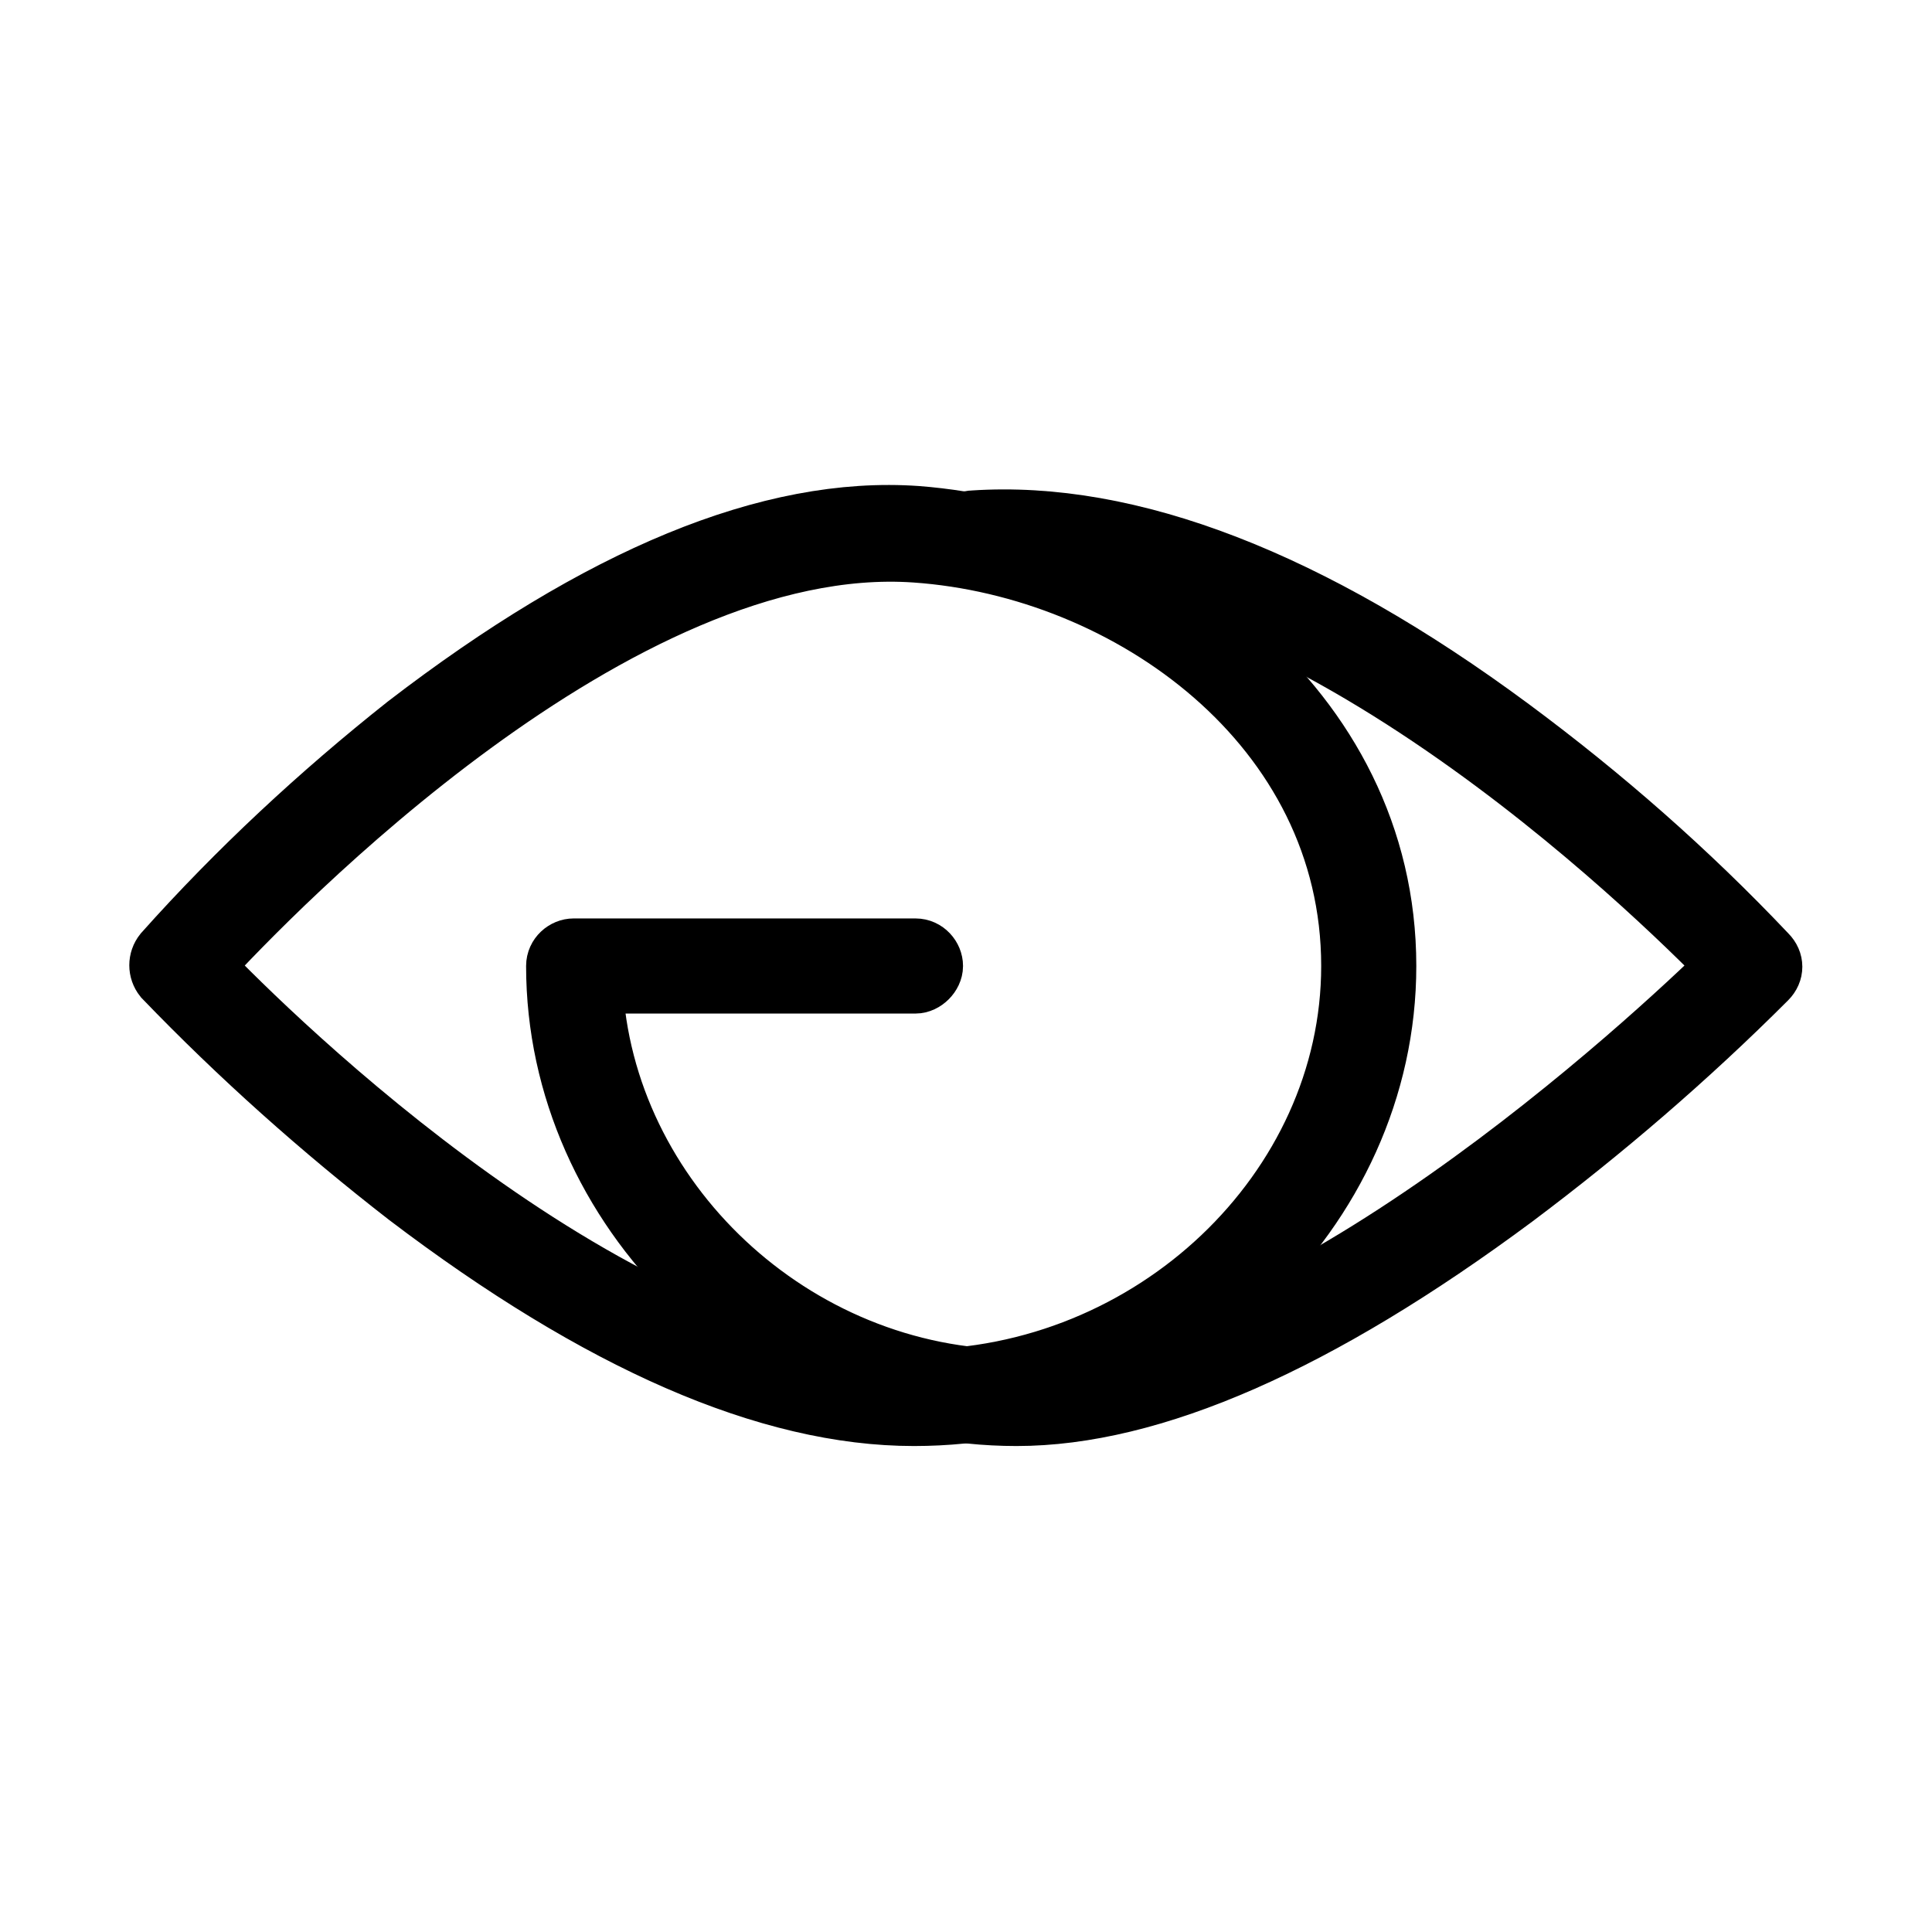<?xml version="1.0" encoding="utf-8"?>
<!-- Generator: Adobe Illustrator 25.4.1, SVG Export Plug-In . SVG Version: 6.00 Build 0)  -->
<svg version="1.1" id="Livello_1" xmlns="http://www.w3.org/2000/svg" xmlns:xlink="http://www.w3.org/1999/xlink" x="0px" y="0px"
	 viewBox="0 0 130 130" style="enable-background:new 0 0 130 130;" xml:space="preserve">
<style type="text/css">
	.st0{stroke:#000000;stroke-width:4;stroke-miterlimit:10;}
</style>
<path class="st0" d="M68.4,95.3c-16.8,0-31-13.9-31-30.3c0-0.7,0.6-1.2,1.2-1.2h23c0.7,0,1.2,0.6,1.2,1.2s-0.6,1.2-1.2,1.2H39.9
	c0.7,14.5,13.5,26.6,28.5,26.6c18.3,0,43-23.1,47.8-27.8c-4.8-4.9-29.3-29-50.6-27.5c-0.7,0-1.3-0.5-1.3-1.2
	c-0.1-0.7,0.5-1.3,1.2-1.3c0,0,0,0,0,0c10.5-0.7,22.7,4,36.2,14c6.2,4.6,11.9,9.6,17.2,15.2c0.5,0.5,0.5,1.2,0,1.7
	c-5.3,5.3-11,10.2-17,14.7C88.7,90.4,77.5,95.3,68.4,95.3z"/>
<path class="st0" d="M61.5,95.3c-9.8,0-21.2-5-34.1-14.8c-5.8-4.5-11.3-9.4-16.4-14.7c-0.4-0.5-0.4-1.2,0-1.7
	c5-5.6,10.5-10.7,16.3-15.3C40.3,38.8,51.8,34,61.7,34.7C77.2,35.9,93.3,47.5,93.3,65C93.3,81.5,78.8,95.3,61.5,95.3z M13.7,65
	c4.5,4.7,27.9,27.8,47.9,27.8c15.9,0,29.3-12.7,29.3-27.8c0-16.1-14.9-26.8-29.3-27.8C41.6,35.8,18.2,60.1,13.7,65z"/>
</svg>
